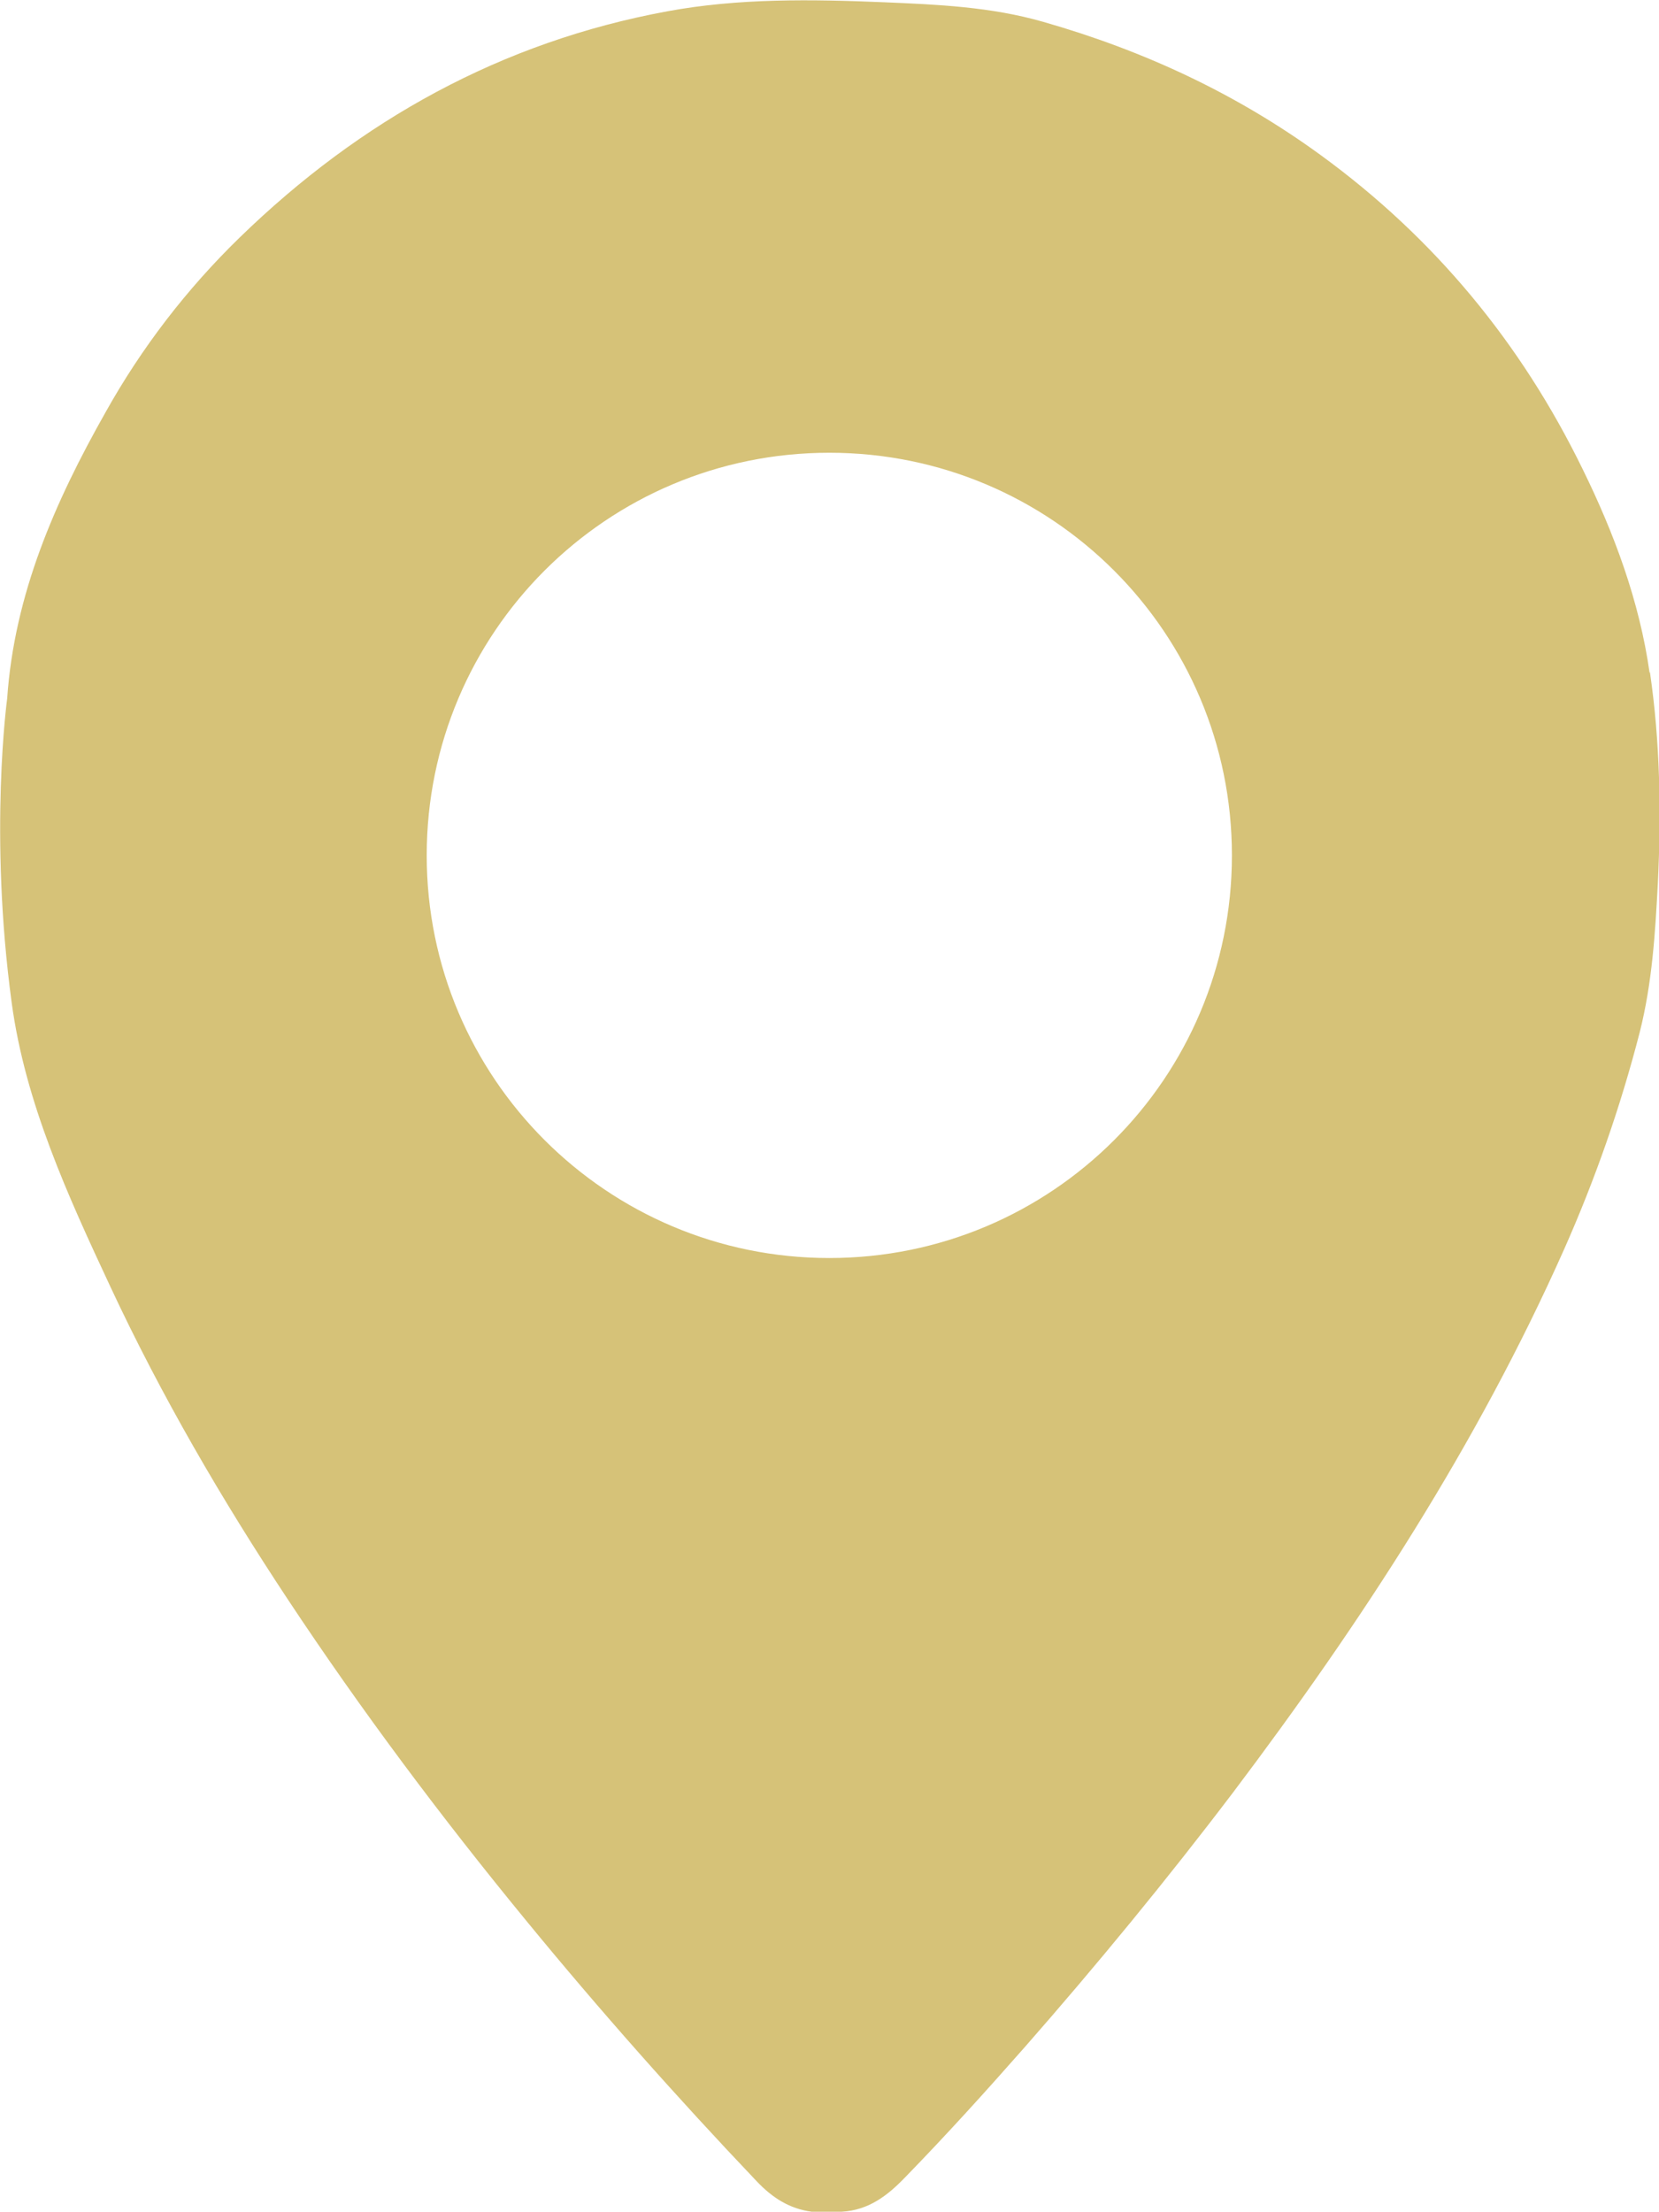 <?xml version="1.0" encoding="UTF-8"?><svg id="Calque_1" xmlns="http://www.w3.org/2000/svg" viewBox="0 0 44.05 58.73"><defs><style>.cls-1{fill:#d6c278;}</style></defs><path class="cls-1" d="M43.8,17.86c-.27-1.9-.94-3.7-1.78-5.41-1.63-3.34-3.93-6.13-6.95-8.33-2.25-1.64-4.71-2.78-7.37-3.54-1.39-.4-2.81-.46-4.23-.52-1.92-.08-3.86-.11-5.75,.24-4.4,.81-8.15,2.89-11.35,6-1.41,1.37-2.61,2.93-3.57,4.65C1.46,13.32,.38,15.78,.19,18.55c0,0-.49,3.57,.12,8.07,.36,2.66,1.49,5.12,2.62,7.54,1.35,2.89,2.95,5.64,4.71,8.3,1.96,2.96,4.08,5.79,6.33,8.53,1.96,2.39,4,4.69,6.13,6.93,.41,.43,.86,.72,1.45,.8h.8c.71-.04,1.21-.42,1.69-.92,1.09-1.12,2.14-2.28,3.17-3.45,1.92-2.19,3.77-4.44,5.53-6.76,3.41-4.52,6.48-9.23,8.79-14.42,.83-1.87,1.5-3.79,2.01-5.77,.33-1.31,.41-2.63,.48-3.96,.09-1.87,.06-3.74-.21-5.59Zm-21.78,15.54c-5.9,0-10.69-4.78-10.69-10.69s4.78-10.69,10.69-10.69,10.69,4.78,10.69,10.69-4.78,10.69-10.69,10.69Z"/></svg>